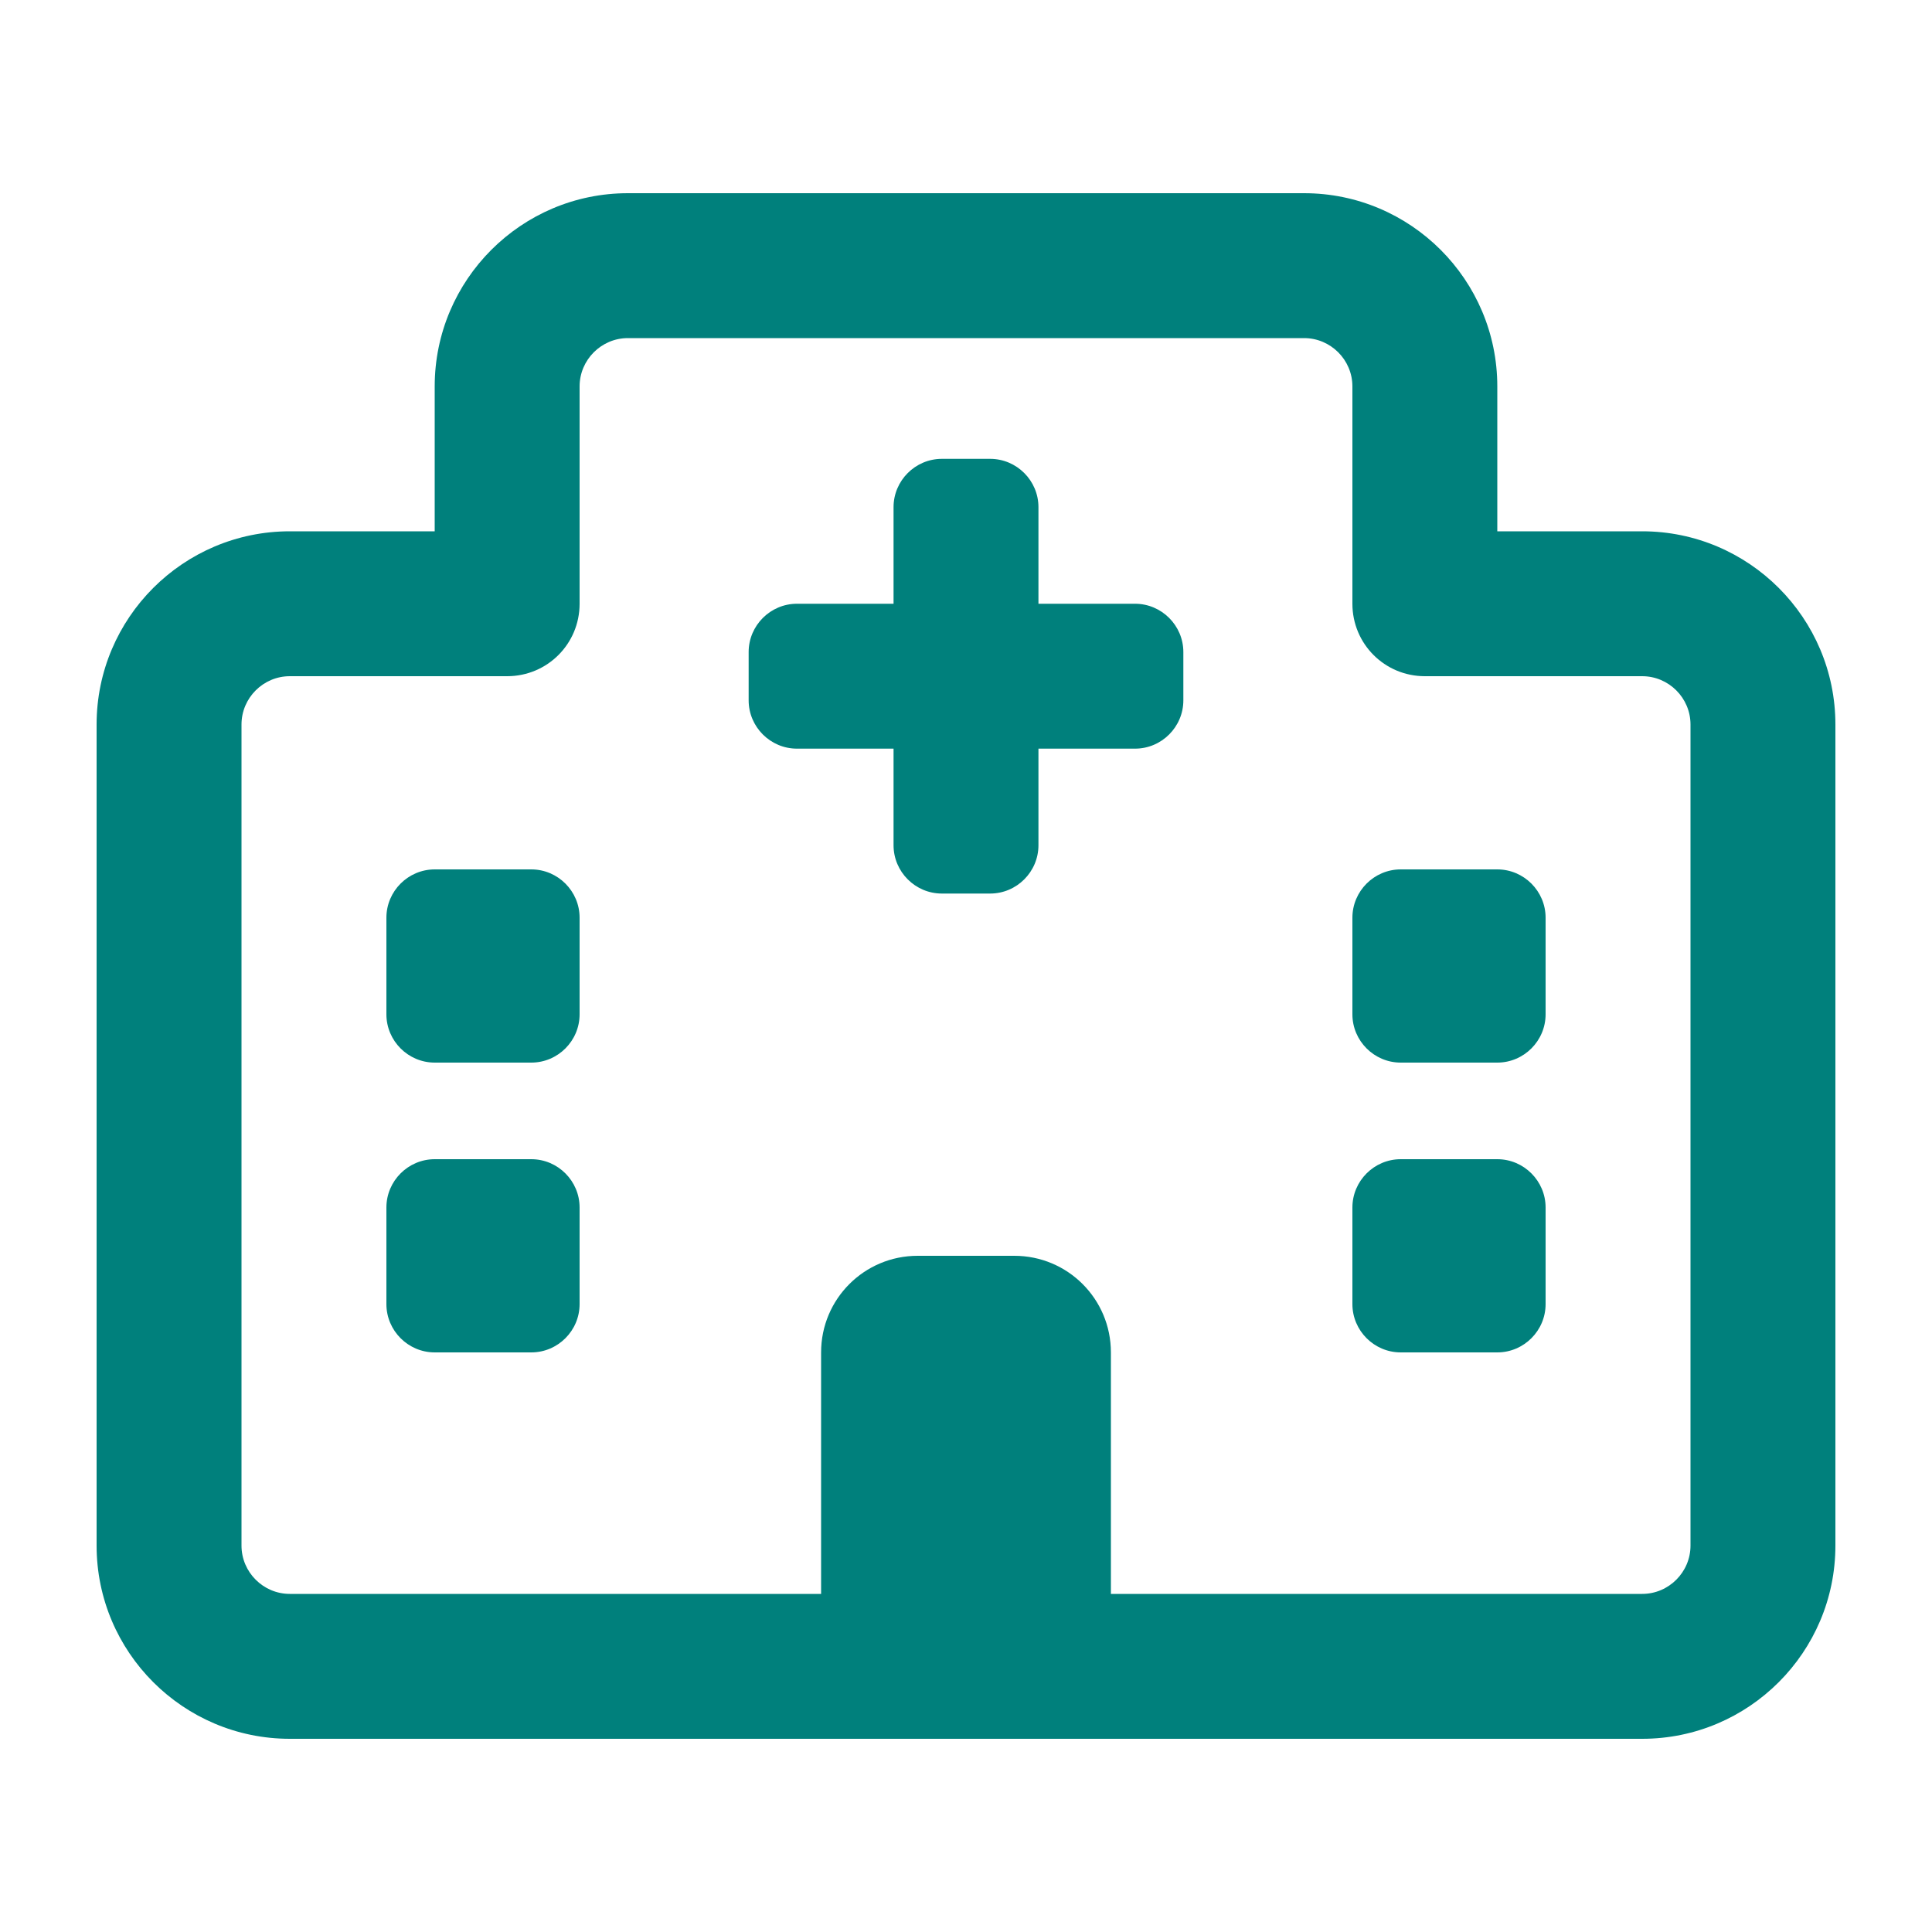 <?xml version="1.0" encoding="UTF-8"?>
<svg id="Layer_1" xmlns="http://www.w3.org/2000/svg" version="1.1" viewBox="0 0 640 640">
  <!-- Generator: Adobe Illustrator 29.7.1, SVG Export Plug-In . SVG Version: 2.1.1 Build 8)  -->
  <defs>
    <style>
      .st0 {
        fill: #00807c;
      }
    </style>
  </defs>
  <path class="st0" d="M208,64c-35.3,0-64,28.7-64,64v48h-48c-35.3,0-64,28.7-64,64v272c0,35.3,28.7,64,64,64h448c35.3,0,64-28.7,64-64V240c0-35.3-28.7-64-64-64h-48v-48c0-35.3-28.7-64-64-64h-224ZM192,128c0-8.8,7.2-16,16-16h224c8.8,0,16,7.2,16,16v72c0,13.3,10.7,24,24,24h72c8.8,0,16,7.2,16,16v272c0,8.8-7.2,16-16,16h-176v-80c0-17.7-14.3-32-32-32h-32c-17.7,0-32,14.3-32,32v80H96c-8.8,0-16-7.2-16-16V240c0-8.8,7.2-16,16-16h72c13.3,0,24-10.7,24-24v-72ZM144,288c-8.8,0-16,7.2-16,16v32c0,8.8,7.2,16,16,16h32c8.8,0,16-7.2,16-16v-32c0-8.8-7.2-16-16-16h-32ZM128,400v32c0,8.8,7.2,16,16,16h32c8.8,0,16-7.2,16-16v-32c0-8.8-7.2-16-16-16h-32c-8.8,0-16,7.2-16,16ZM448,400v32c0,8.8,7.2,16,16,16h32c8.8,0,16-7.2,16-16v-32c0-8.8-7.2-16-16-16h-32c-8.8,0-16,7.2-16,16ZM464,288c-8.8,0-16,7.2-16,16v32c0,8.8,7.2,16,16,16h32c8.8,0,16-7.2,16-16v-32c0-8.8-7.2-16-16-16h-32ZM296,168v32h-32c-8.8,0-16,7.2-16,16v16c0,8.8,7.2,16,16,16h32v32c0,8.8,7.2,16,16,16h16c8.8,0,16-7.2,16-16v-32h32c8.8,0,16-7.2,16-16v-16c0-8.8-7.2-16-16-16h-32v-32c0-8.8-7.2-16-16-16h-16c-8.8,0-16,7.2-16,16Z"/>
</svg>